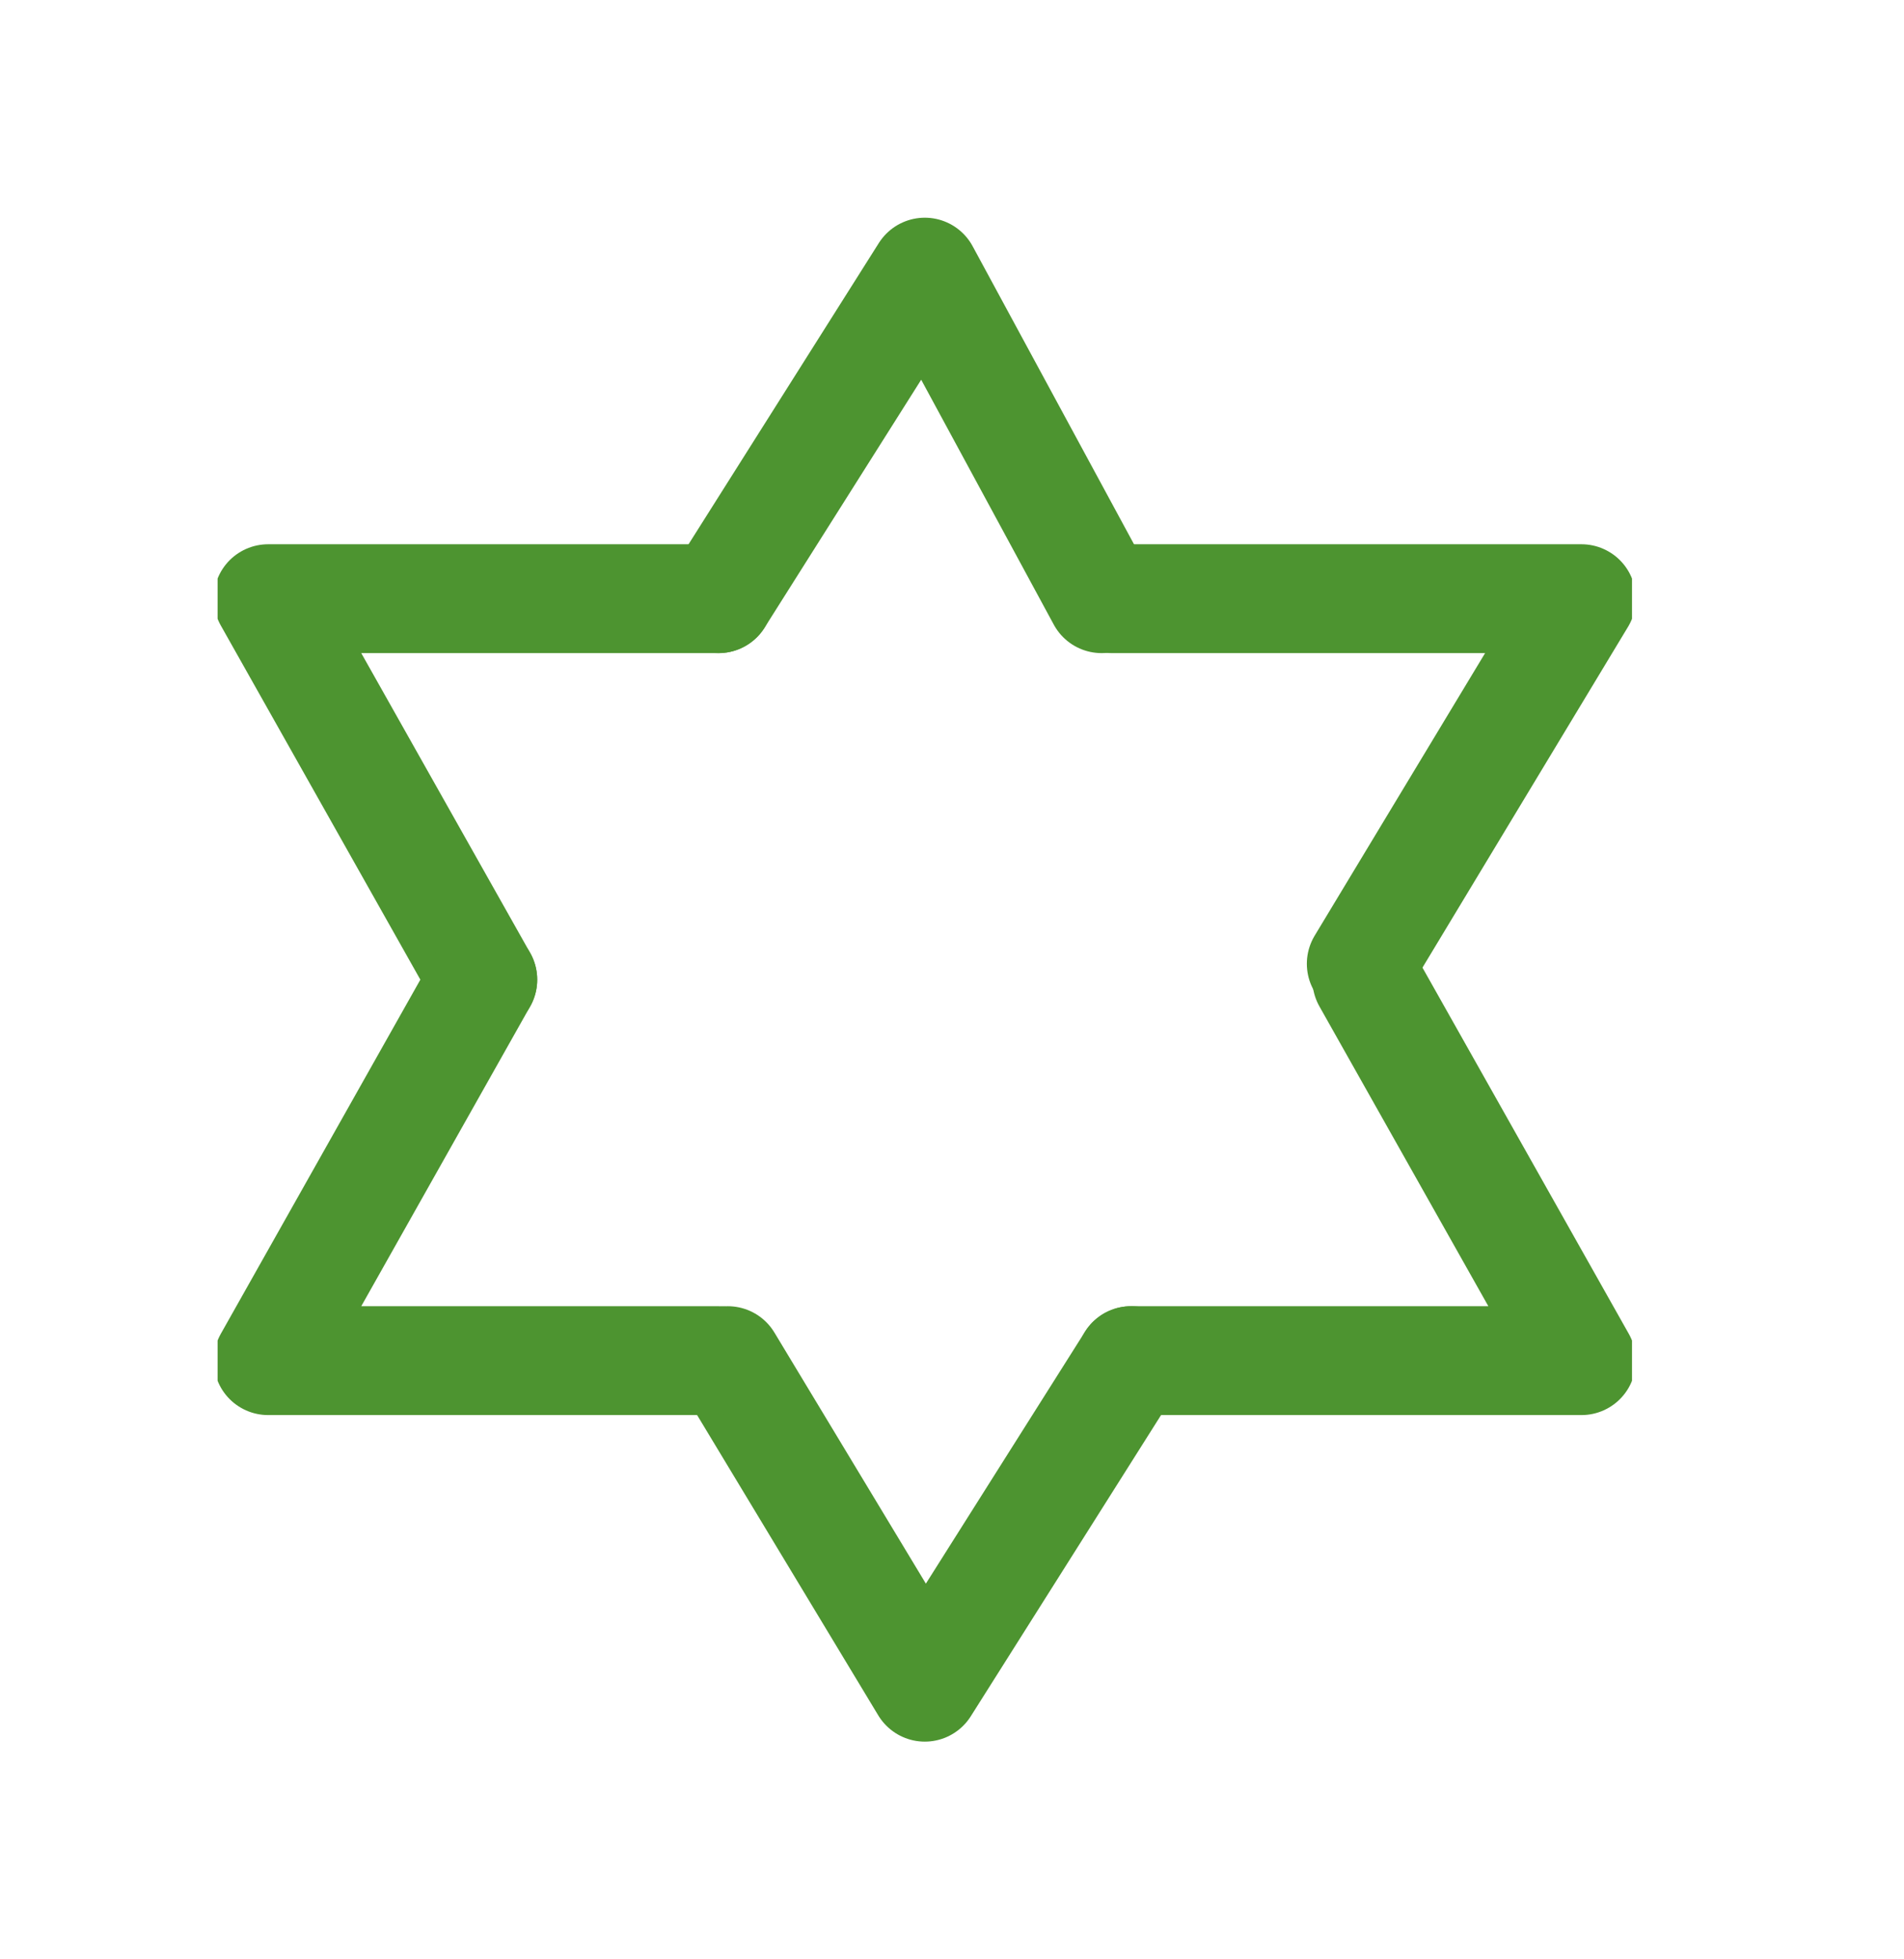<?xml version="1.0" encoding="UTF-8"?> <svg xmlns="http://www.w3.org/2000/svg" width="35" height="36" viewBox="0 0 35 36" fill="none"> <g clip-path="url(#clip0_148_21)"> <path d="M13.379 25L17 31L20.792 25M8.875 18L4.929 11H13.208M25.023 17.708L29.071 11H20.439" stroke="#4D9430" stroke-width="2" stroke-linecap="round" stroke-linejoin="round"></path> <path d="M20.25 11L17 5L13.208 11M25.125 18L29.071 25L20.792 25M13.208 25L4.929 25L8.875 18" stroke="#4D9430" stroke-width="2" stroke-linecap="round" stroke-linejoin="round"></path> </g> <defs> <clipPath id="clip0_148_21"> <rect width="26" height="28" fill="white" transform="translate(4 4)"></rect> </clipPath> </defs> </svg> 